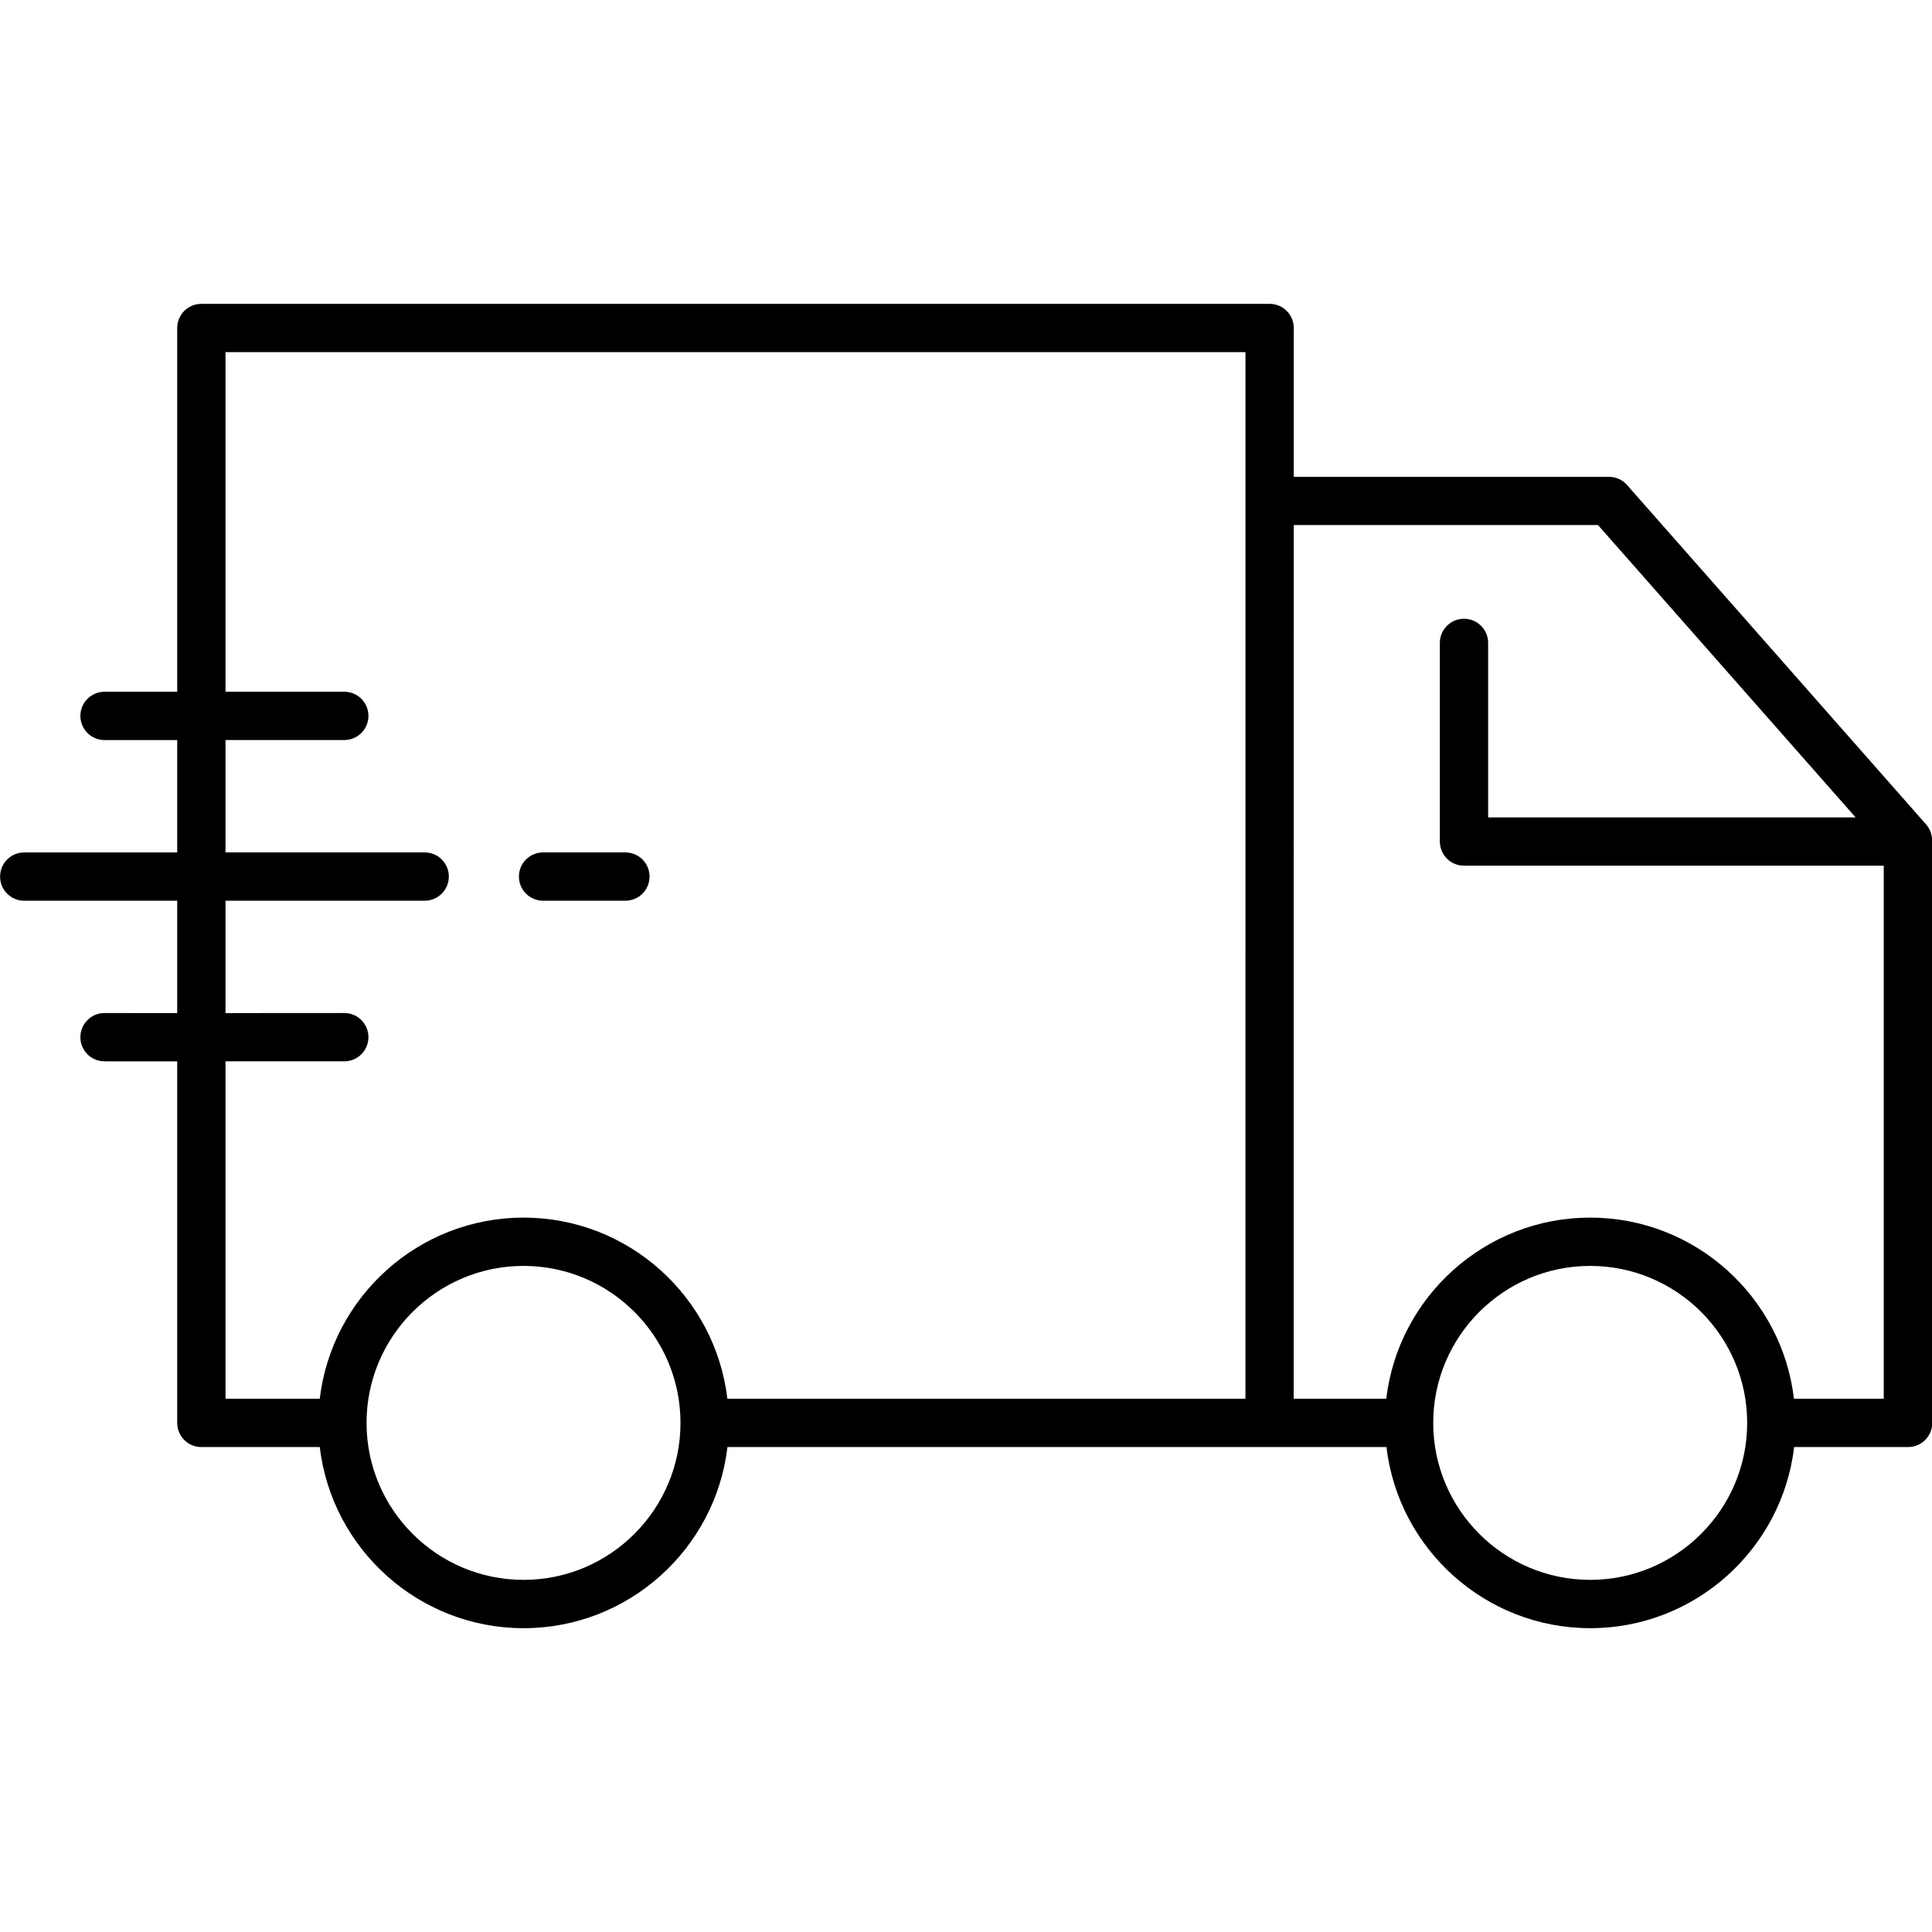 <svg xmlns="http://www.w3.org/2000/svg" viewBox="0 0 1200 1200" version="1.1" height="1200pt" width="1200pt">
 <path d="m1196.3 512.02-185.72-210.79c-2.859-3.234-6.938-5.062-11.25-5.062h-195.74v-92.438c0-8.297-6.703-15-15-15h-663.52c-8.297 0-15 6.703-15 15v225.94h-45.141c-8.297 0-15 6.703-15 15s6.703 15 15 15h45.141v69.797h-95.016c-8.297 0-15 6.703-15 15s6.703 15 15 15h95.016v69.797l-45.141-0.047c-8.297 0-15 6.703-15 15s6.703 15 15 15h45.141v224.58c0 8.297 6.703 15 15 15h73.547c7.453 63.234 61.359 112.5 126.61 112.5 65.203 0 119.16-49.266 126.61-112.5h409.31c7.453 63.234 61.359 112.5 126.61 112.5 65.203 0 119.16-49.266 126.61-112.5h70.781c8.297 0 15-6.703 15-15l-0.094-361.87c0-3.656-1.312-7.172-3.75-9.891zm-871.13 469.26c-53.766 0-97.5-43.734-97.5-97.5s43.734-97.5 97.5-97.5 97.5 43.734 97.5 97.5-43.734 97.5-97.5 97.5zm448.4-112.5h-321.79c-7.453-63.234-61.359-112.5-126.61-112.5-65.203 0-119.11 49.266-126.56 112.5h-58.547v-209.58h73.781c8.297 0 15-6.703 15-15s-6.703-15-15-15l-73.781 0.047v-69.797h123.71c8.297 0 15-6.703 15-15s-6.703-15-15-15h-123.71v-69.797h73.781c8.297 0 15-6.703 15-15s-6.703-15-15-15h-73.781v-210.94h633.52zm214.13 112.5c-53.766 0-97.5-43.734-97.5-97.5s43.734-97.5 97.5-97.5 97.5 43.734 97.5 97.5-43.734 97.5-97.5 97.5zm126.56-112.5c-7.453-63.234-61.359-112.5-126.61-112.5-65.203 0-119.16 49.266-126.61 112.5h-57.516l0.047-542.68h188.95l160.03 181.6h-228.24v-108.38c0-8.297-6.703-15-15-15-8.297 0-15 6.703-15 15v123.37c0 8.297 6.703 15 15 15h260.72v331.08z"></path>
 <path d="m337.31 559.45h51.141c8.297 0 15-6.703 15-15s-6.703-15-15-15h-51.141c-8.297 0-15 6.703-15 15 0 8.25 6.703 15 15 15z"></path>
</svg>
